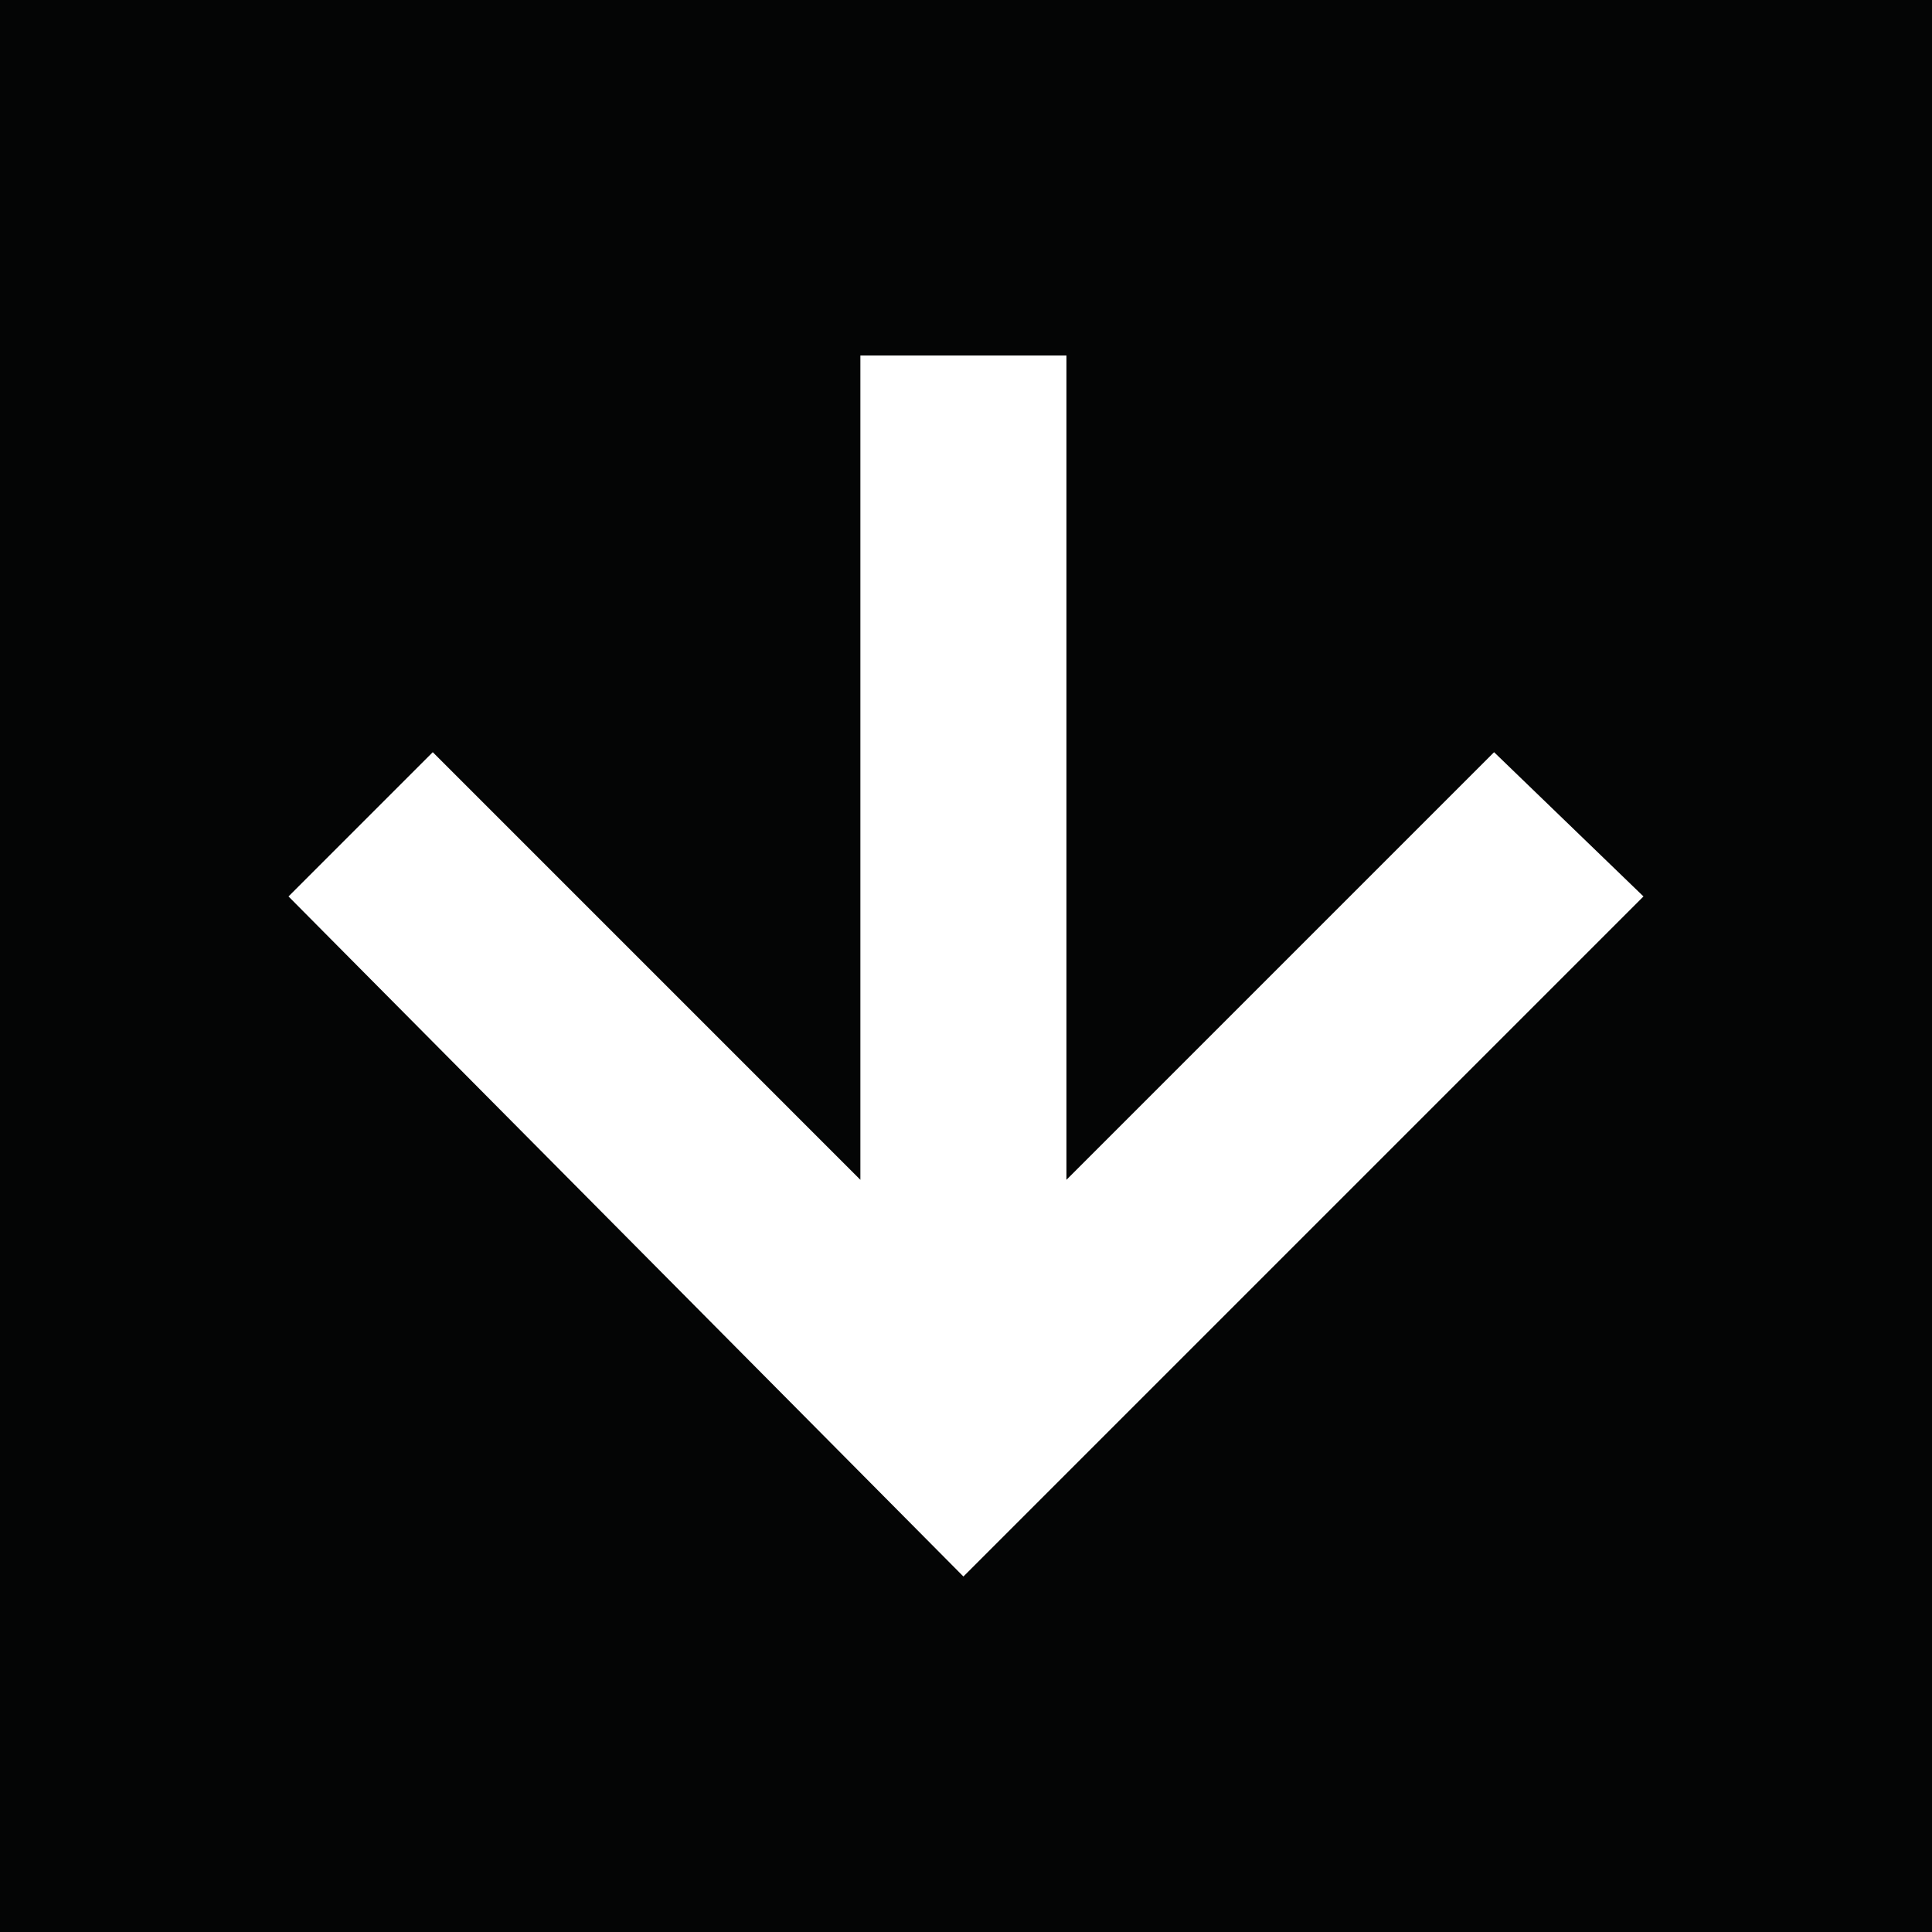 <?xml version="1.0" encoding="utf-8"?>
<!-- Generator: Adobe Illustrator 25.0.0, SVG Export Plug-In . SVG Version: 6.00 Build 0)  -->
<svg version="1.1" id="Livello_1" xmlns="http://www.w3.org/2000/svg" xmlns:xlink="http://www.w3.org/1999/xlink" x="0px" y="0px"
	 viewBox="0 0 37.5 37.5" style="enable-background:new 0 0 37.5 37.5;" xml:space="preserve">
<style type="text/css">
	.st0{fill:#040505;}
	.st1{fill:#FFFFFF;}
</style>
<rect class="st0" width="37.5" height="37.5"/>
<polygon class="st1" points="29,14.6 20.7,22.9 20.7,6.9 16.7,6.9 16.7,22.9 8.4,14.6 5.6,17.4 18.7,30.6 18.7,30.6 18.7,30.6 
	31.9,17.4 "/>
</svg>
